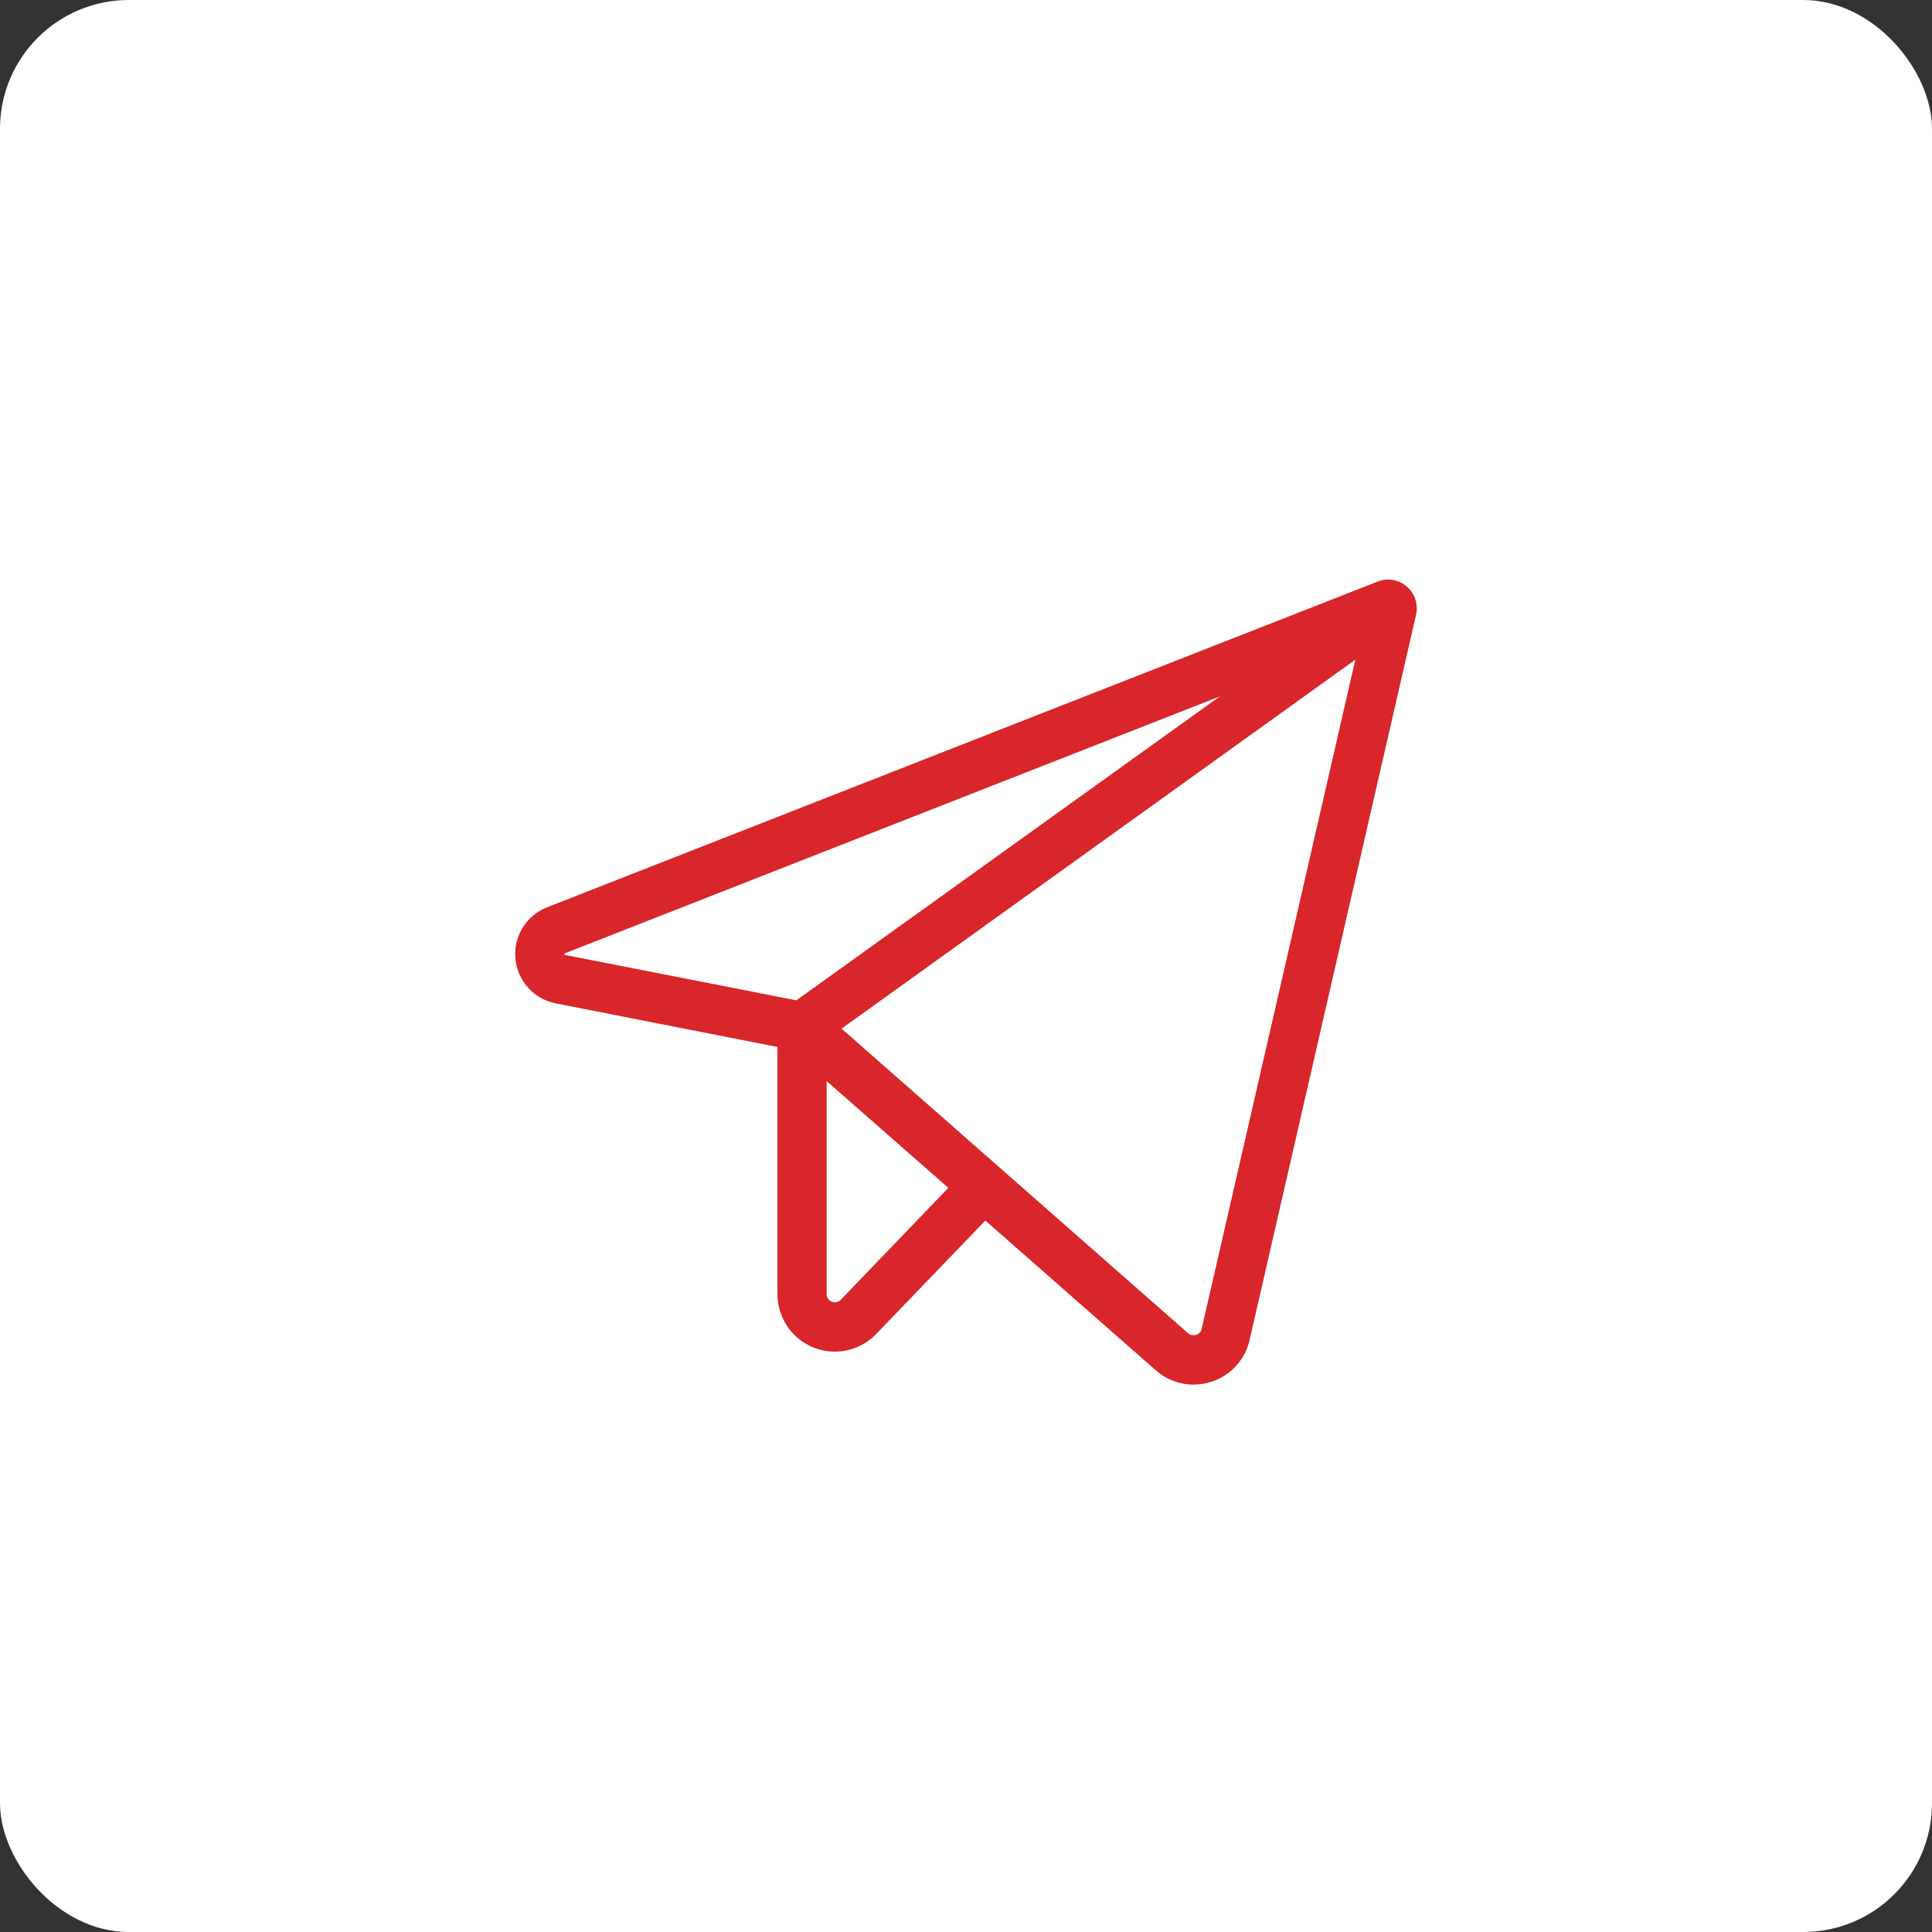 <?xml version="1.0" encoding="UTF-8"?> <svg xmlns="http://www.w3.org/2000/svg" width="60" height="60" viewBox="0 0 60 60" fill="none"><rect x="0" y="0" width="60" height="60" fill="#333333" stroke="none"/> <rect width="60" height="60" rx="4" fill="white"></rect> <path d="M43.691 18.217C43.568 18.111 43.419 18.04 43.259 18.013C43.099 17.985 42.934 18.002 42.783 18.062L16.989 28.177C16.676 28.299 16.41 28.521 16.233 28.808C16.056 29.095 15.976 29.432 16.006 29.768C16.036 30.105 16.174 30.422 16.4 30.673C16.625 30.924 16.926 31.095 17.257 31.16L24.145 32.515V40.192C24.145 40.547 24.251 40.895 24.45 41.19C24.649 41.485 24.931 41.714 25.26 41.847C25.59 41.98 25.951 42.011 26.299 41.937C26.646 41.863 26.963 41.686 27.21 41.43L30.601 37.906L35.893 42.555C36.216 42.841 36.632 43 37.064 43C37.252 43 37.439 42.97 37.618 42.912C37.913 42.819 38.177 42.65 38.386 42.422C38.594 42.195 38.74 41.916 38.807 41.615L43.977 19.093C44.014 18.935 44.006 18.77 43.956 18.615C43.905 18.461 43.814 18.323 43.691 18.217ZM17.533 29.653C17.528 29.64 17.528 29.626 17.533 29.613C17.539 29.608 17.545 29.605 17.552 29.602L37.88 21.629L24.732 31.066L17.552 29.658L17.533 29.653ZM26.11 40.366C26.075 40.403 26.03 40.428 25.98 40.439C25.931 40.449 25.88 40.445 25.833 40.426C25.786 40.408 25.745 40.375 25.717 40.334C25.688 40.292 25.673 40.242 25.672 40.192V33.574L29.451 36.89L26.11 40.366ZM37.319 41.269C37.31 41.312 37.289 41.352 37.259 41.385C37.229 41.417 37.191 41.441 37.149 41.453C37.106 41.468 37.059 41.471 37.015 41.462C36.97 41.453 36.928 41.433 36.894 41.402L26.136 31.945L42.091 20.487L37.319 41.269Z" fill="#D8262A"></path> </svg> 